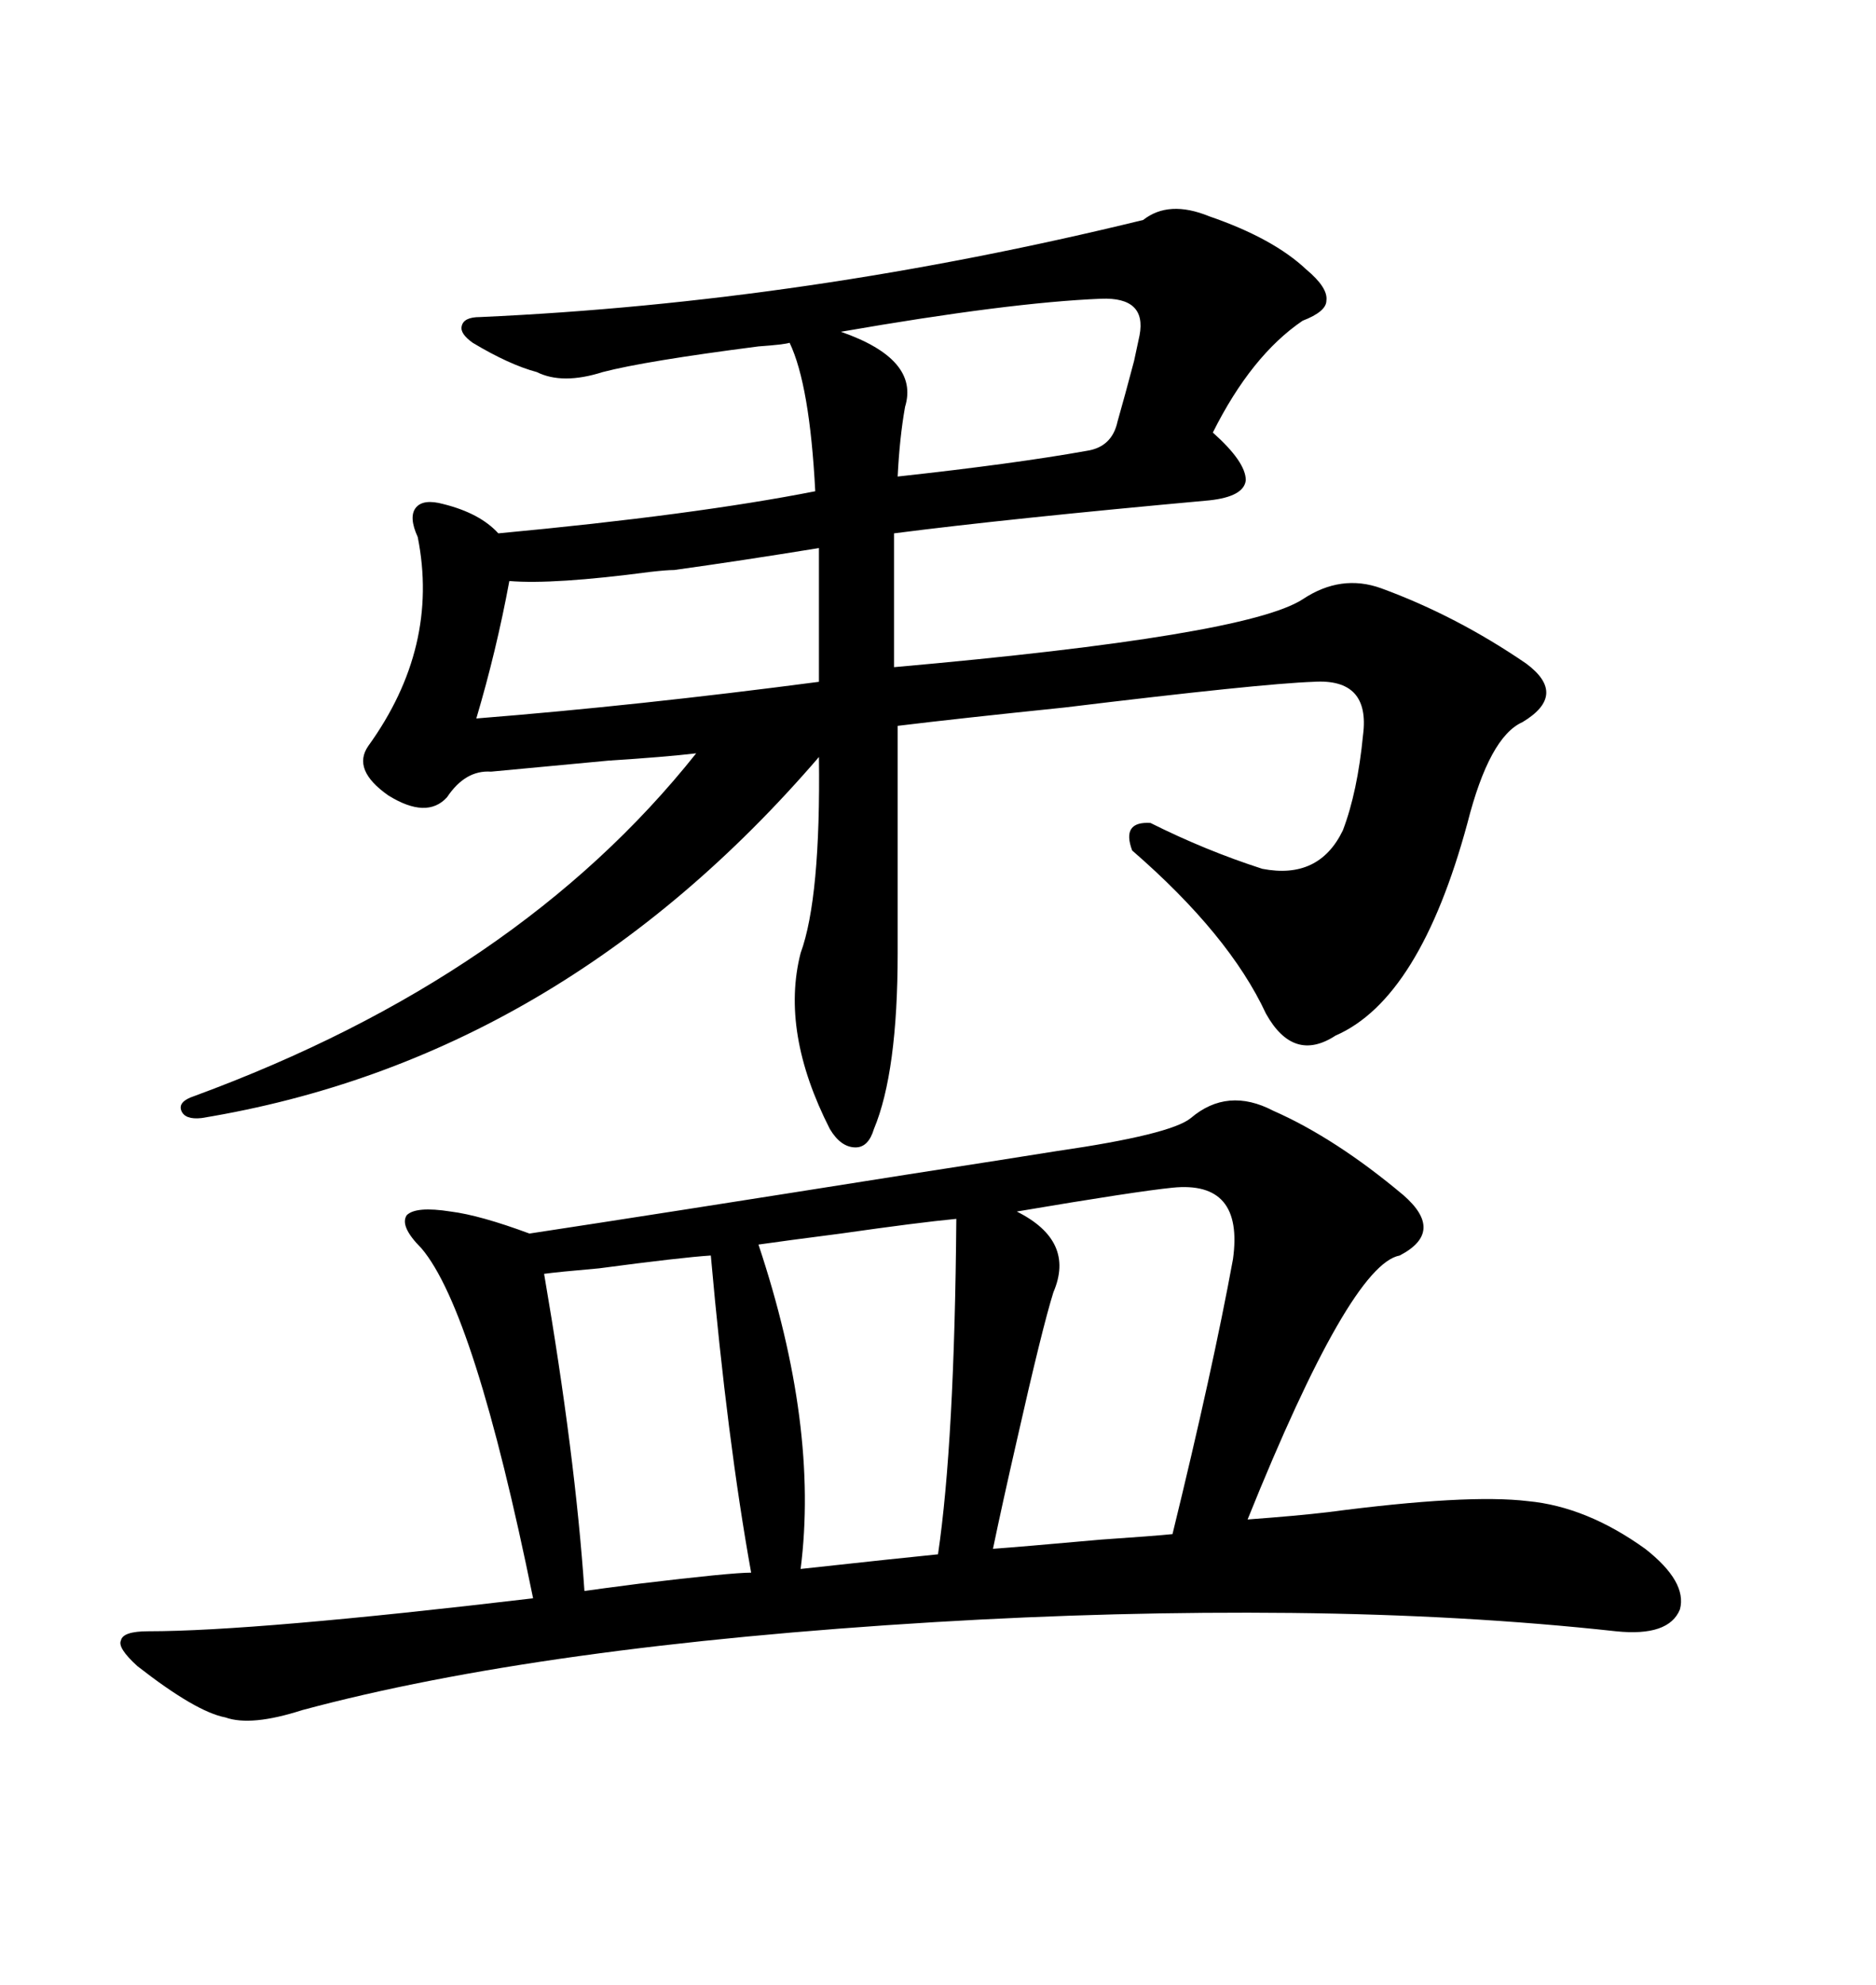 <svg xmlns="http://www.w3.org/2000/svg" xmlns:xlink="http://www.w3.org/1999/xlink" width="300" height="317.285"><path d="M169.04 183.98L169.04 183.98Q187.21 181.35 190.43 178.71L190.43 178.71Q196.29 173.73 203.61 177.54L203.61 177.54Q213.57 181.93 224.41 191.02L224.41 191.02Q231.15 196.88 223.83 200.68L223.83 200.68Q215.92 202.15 199.51 242.87L199.51 242.87Q207.42 242.29 212.40 241.70L212.40 241.70Q234.67 238.77 244.34 239.94L244.34 239.94Q253.71 240.82 263.09 247.56L263.09 247.56Q269.82 252.83 268.65 257.23L268.65 257.23Q266.89 261.62 258.40 260.74L258.40 260.74Q234.38 258.11 206.54 257.81L206.54 257.81Q178.71 257.52 149.41 259.28L149.41 259.28Q86.43 263.09 48.34 273.34L48.34 273.34Q40.14 275.98 36.04 274.51L36.04 274.51Q31.35 273.63 21.97 266.31L21.97 266.31Q18.75 263.38 19.34 262.21L19.34 262.21Q19.63 260.74 23.73 260.74L23.73 260.74Q40.72 260.74 85.25 255.47L85.25 255.47Q75.88 209.47 67.38 199.51L67.38 199.51Q63.87 196.00 65.04 194.24L65.04 194.24Q66.50 192.77 72.07 193.65L72.07 193.65Q76.76 194.24 84.67 197.17L84.67 197.17Q104.00 194.24 144.73 187.79L144.73 187.79Q161.72 185.16 169.04 183.98ZM75.59 54.79L75.59 54.79Q73.54 53.32 73.83 52.15L73.83 52.15Q74.12 50.68 76.76 50.68L76.76 50.68Q128.91 48.34 182.81 35.16L182.81 35.16Q186.91 31.93 193.36 34.57L193.36 34.57Q203.61 38.09 208.89 43.07L208.89 43.07Q212.40 46.00 212.11 48.05L212.11 48.05Q212.11 49.80 208.30 51.27L208.30 51.27Q200.10 56.84 193.95 69.14L193.95 69.14Q199.22 73.83 199.22 76.76L199.22 76.76Q198.93 79.39 193.36 79.98L193.36 79.98Q161.13 82.91 142.97 85.25L142.97 85.25L142.97 106.64Q199.22 101.66 208.30 95.80L208.30 95.80Q214.45 91.70 220.90 94.04L220.90 94.04Q232.91 98.44 244.04 106.05L244.04 106.05Q250.78 111.04 243.46 115.43L243.46 115.43Q238.18 117.77 234.67 131.54L234.67 131.54Q227.05 159.67 213.57 165.53L213.57 165.53Q206.84 169.92 202.44 162.01L202.44 162.01Q196.58 149.41 181.05 135.94L181.05 135.94Q179.30 131.25 183.98 131.54L183.98 131.54Q192.77 135.94 201.86 138.87L201.86 138.87Q210.94 140.63 214.75 132.71L214.75 132.71Q217.09 126.56 217.97 117.48L217.97 117.48Q219.14 108.40 210.06 108.98L210.06 108.98Q201.56 109.28 170.21 113.09L170.21 113.09Q153.22 114.84 143.55 116.02L143.55 116.02L143.55 152.34Q143.55 171.39 139.75 180.47L139.75 180.47Q138.87 183.40 136.82 183.40L136.82 183.40Q134.47 183.40 132.71 180.47L132.71 180.47Q124.80 164.94 128.03 152.34L128.03 152.34Q131.25 143.55 130.96 121.00L130.96 121.00Q89.36 169.34 32.23 178.71L32.23 178.71Q29.59 179.00 29.00 177.54L29.00 177.54Q28.42 176.07 31.05 175.20L31.05 175.20Q82.91 156.15 111.33 120.41L111.33 120.41Q106.35 121.00 97.27 121.58L97.27 121.58Q84.67 122.75 78.52 123.34L78.52 123.34Q74.41 123.05 71.48 127.44L71.48 127.44Q68.26 130.96 62.11 127.15L62.11 127.15Q56.25 123.05 58.89 119.24L58.89 119.24Q70.31 103.42 66.80 85.84L66.80 85.84Q65.33 82.62 66.50 81.15L66.50 81.15Q67.68 79.69 70.90 80.57L70.90 80.57Q76.76 82.03 79.69 85.25L79.69 85.25Q111.04 82.32 130.37 78.52L130.37 78.52Q129.49 61.52 126.27 54.79L126.27 54.79Q125.39 55.08 121.29 55.37L121.29 55.37Q103.13 57.71 96.39 59.47L96.39 59.47Q89.94 61.52 85.84 59.47L85.84 59.47Q81.45 58.30 75.59 54.79ZM187.50 189.84L187.50 189.84Q181.64 190.43 162.60 193.65L162.60 193.65Q171.97 198.34 168.46 206.54L168.46 206.54Q166.70 212.11 162.60 230.27L162.60 230.27Q160.25 240.53 158.79 247.56L158.79 247.56Q162.89 247.27 176.07 246.09L176.07 246.09Q184.57 245.51 187.50 245.21L187.50 245.21Q193.95 218.85 197.17 201.27L197.17 201.27Q198.93 188.67 187.50 189.84ZM152.93 194.82L152.93 194.82Q146.78 195.41 134.47 197.17L134.47 197.17Q125.39 198.34 121.29 198.93L121.29 198.93Q130.96 227.93 128.03 250.78L128.03 250.78Q144.14 249.02 150 248.44L150 248.44Q152.64 230.57 152.93 194.82ZM113.67 200.68L113.67 200.68Q108.98 200.98 95.80 202.73L95.80 202.73Q89.06 203.32 87.01 203.61L87.01 203.61Q91.99 232.62 93.46 254.30L93.46 254.30Q95.51 254.00 102.25 253.13L102.25 253.13Q116.89 251.37 120.12 251.37L120.12 251.37Q116.31 230.27 113.67 200.68ZM130.96 108.98L130.96 87.60Q118.36 89.65 107.81 91.11L107.81 91.11Q106.64 91.11 104.00 91.41L104.00 91.41Q88.48 93.46 81.45 92.87L81.45 92.87Q79.39 104.00 76.17 114.84L76.17 114.84Q101.95 112.79 130.96 108.98L130.96 108.98ZM176.07 47.75L176.07 47.75Q161.43 48.34 134.47 53.03L134.47 53.03Q147.07 57.42 144.73 65.04L144.73 65.04Q143.85 70.02 143.55 76.17L143.55 76.17Q162.30 74.12 173.73 72.07L173.73 72.07Q177.83 71.48 178.71 67.38L178.71 67.38Q179.88 63.28 181.35 57.71L181.35 57.71Q181.93 55.08 182.23 53.61L182.23 53.61Q183.40 47.46 176.07 47.75Z"/></svg>